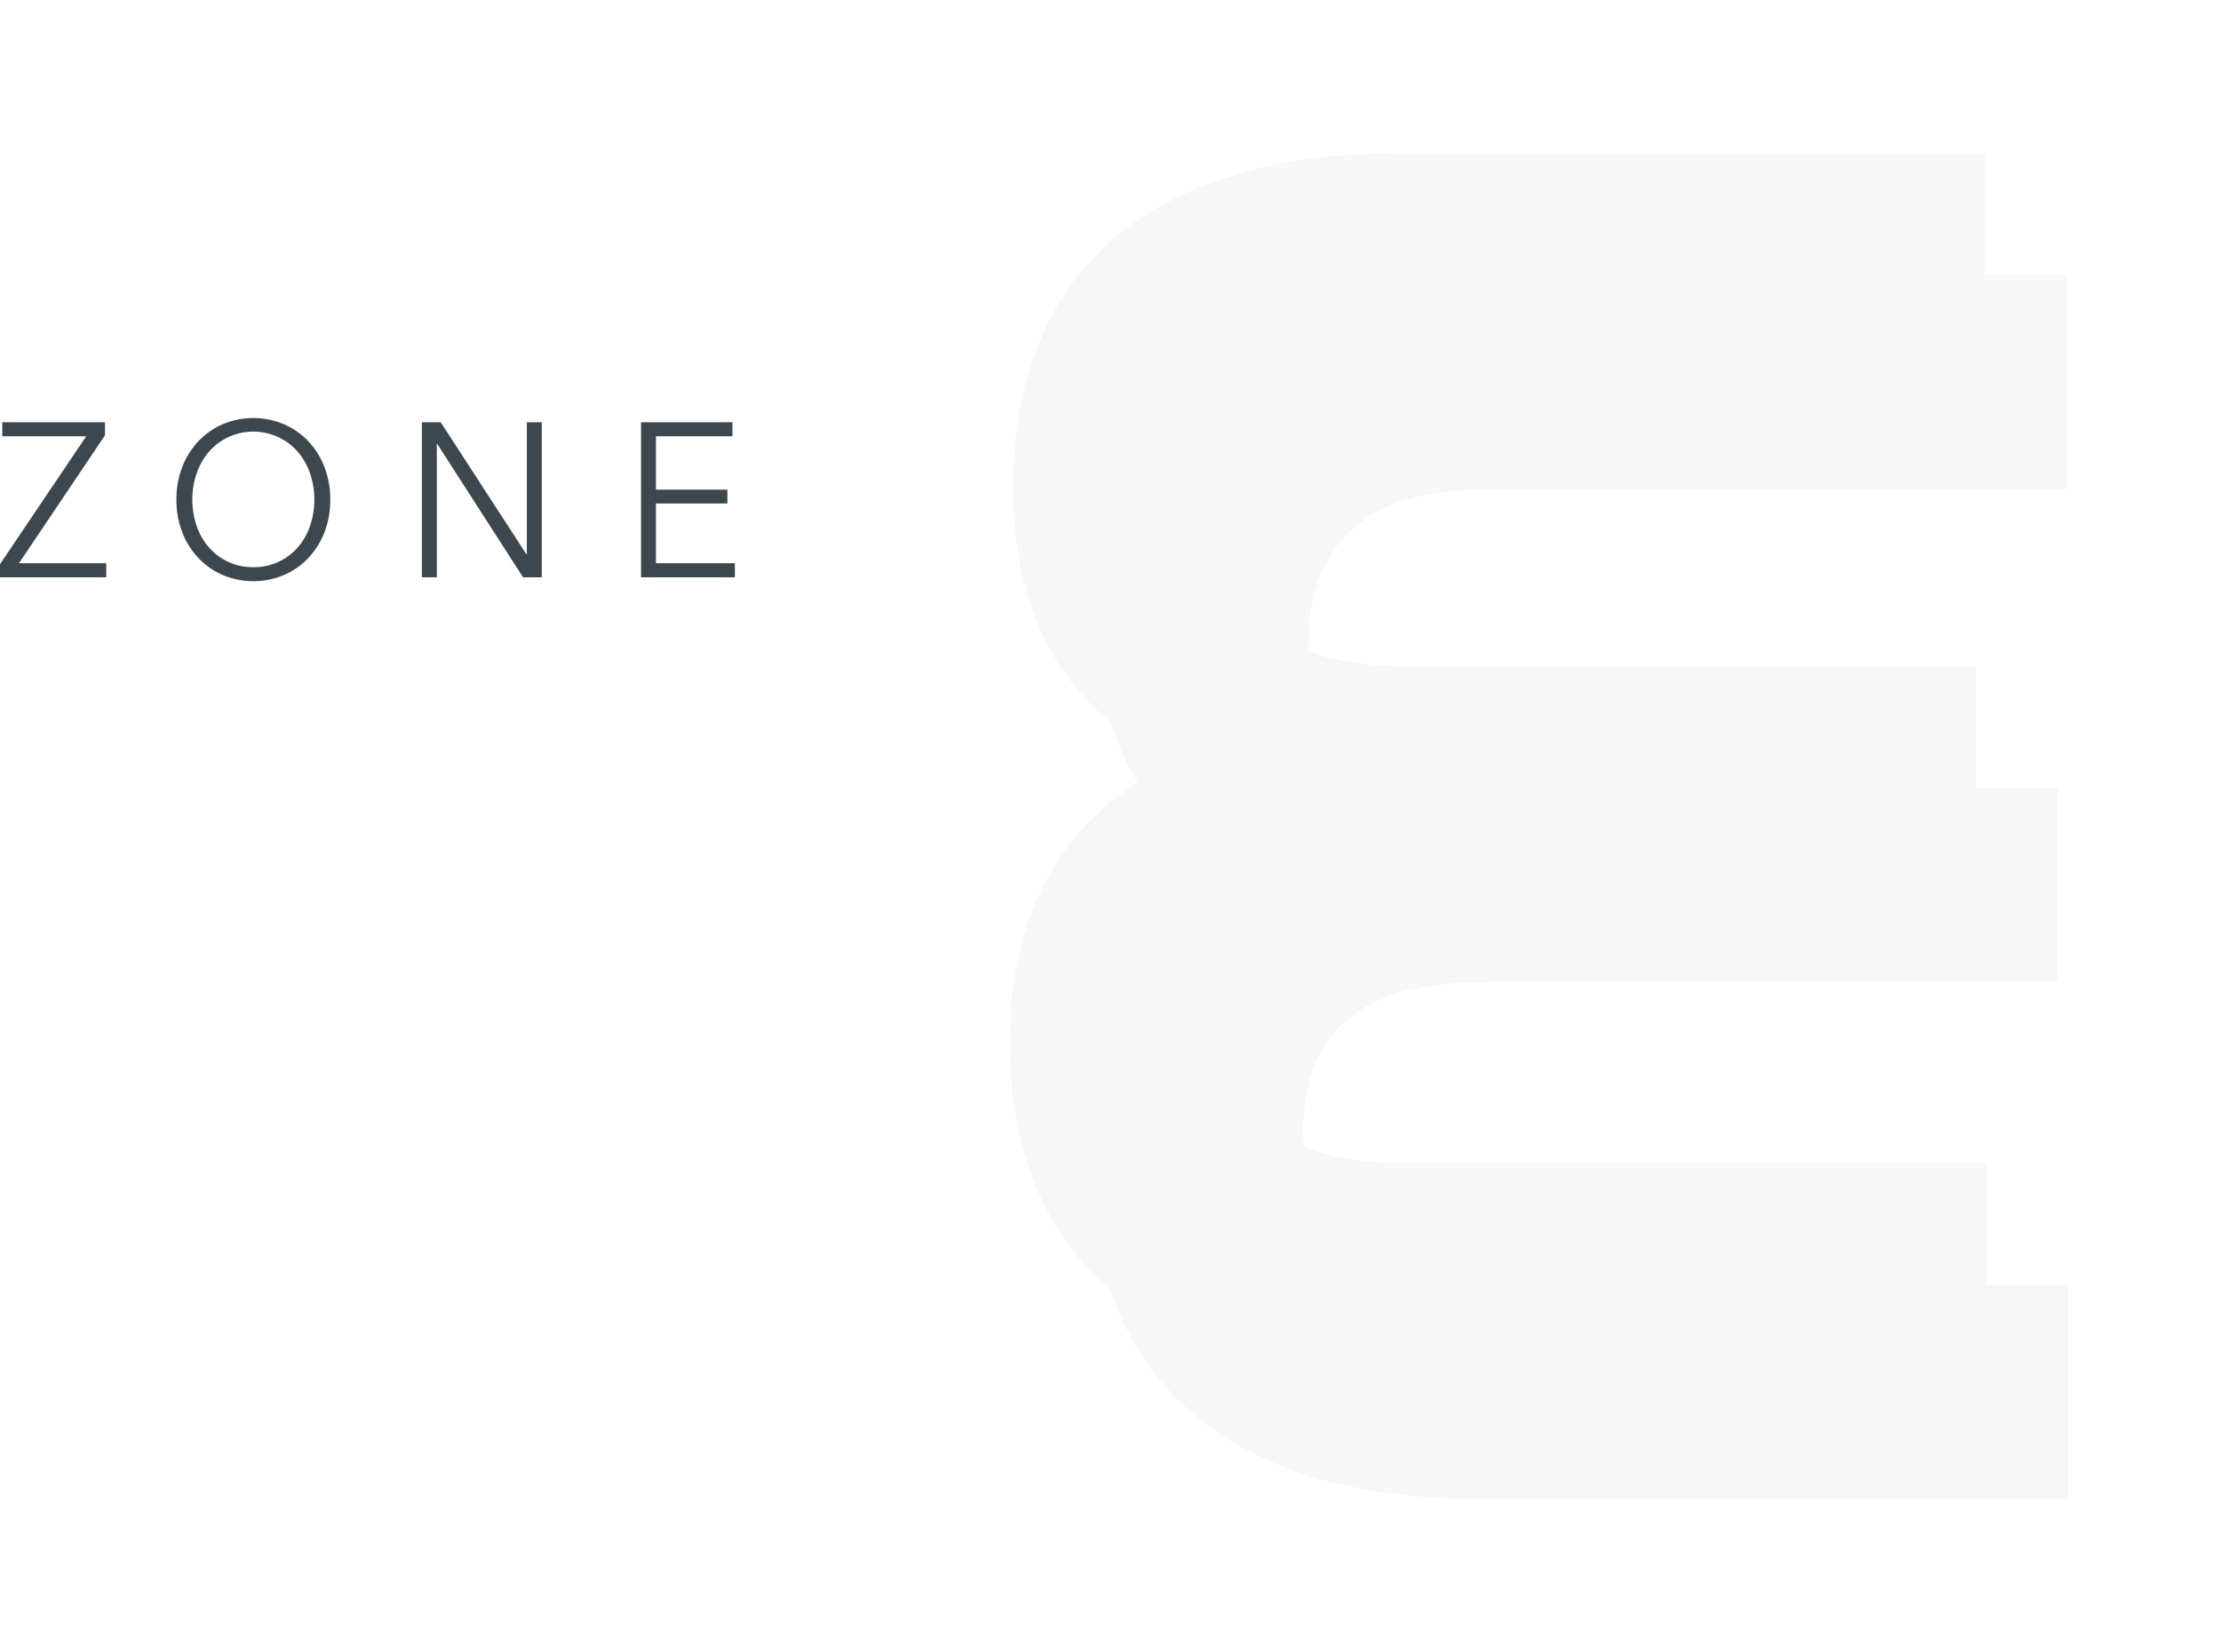 <svg xmlns="http://www.w3.org/2000/svg" xmlns:xlink="http://www.w3.org/1999/xlink" width="217.754" height="162" viewBox="0 0 217.754 162">
  <defs>
    <filter id="Path_2708" x="84" y="0" width="125.754" height="150" filterUnits="userSpaceOnUse">
      <feOffset dx="-4" dy="-6" input="SourceAlpha"/>
      <feGaussianBlur stdDeviation="5" result="blur"/>
      <feFlood flood-color="#fff"/>
      <feComposite operator="in" in2="blur"/>
      <feComposite in="SourceGraphic"/>
    </filter>
    <filter id="Path_2709" x="92" y="12" width="125.754" height="150" filterUnits="userSpaceOnUse">
      <feOffset dx="4" dy="6" input="SourceAlpha"/>
      <feGaussianBlur stdDeviation="5" result="blur-2"/>
      <feFlood flood-opacity="0.161"/>
      <feComposite operator="in" in2="blur-2"/>
      <feComposite in="SourceGraphic"/>
    </filter>
  </defs>
  <g id="Group_8108" data-name="Group 8108" transform="translate(-43 -3835)">
    <g id="zoneE">
      <g id="zone" transform="translate(43 3876)">
        <path id="Path_2696" data-name="Path 2696" d="M.223.211V1.589H8.454L0,14.131V15.42H10.415v-1.38H1.859L10.292,1.5V.211Z" transform="translate(0 0.195)" fill="#3d484e"/>
        <path id="Path_2697" data-name="Path 2697" d="M24.074,8a8.733,8.733,0,0,1-.571,3.2,7.761,7.761,0,0,1-1.587,2.528,7.293,7.293,0,0,1-2.39,1.666,7.747,7.747,0,0,1-5.989,0,7.293,7.293,0,0,1-2.39-1.666,7.725,7.725,0,0,1-1.585-2.528A8.693,8.693,0,0,1,8.99,8,8.7,8.7,0,0,1,9.561,4.8,7.716,7.716,0,0,1,11.147,2.27,7.236,7.236,0,0,1,13.536.6a7.724,7.724,0,0,1,5.989,0,7.236,7.236,0,0,1,2.39,1.666A7.752,7.752,0,0,1,23.5,4.8,8.736,8.736,0,0,1,24.074,8m-1.56,0a7.81,7.81,0,0,0-.41-2.536,6.426,6.426,0,0,0-1.183-2.118,5.781,5.781,0,0,0-8.779,0,6.461,6.461,0,0,0-1.183,2.118,8.051,8.051,0,0,0,0,5.072,6.347,6.347,0,0,0,1.183,2.107,5.751,5.751,0,0,0,1.889,1.441,5.68,5.68,0,0,0,2.5.537,5.672,5.672,0,0,0,2.5-.537,5.751,5.751,0,0,0,1.889-1.441A6.314,6.314,0,0,0,22.1,10.538,7.818,7.818,0,0,0,22.514,8" transform="translate(8.307)" fill="#3d484e"/>
        <path id="Path_2698" data-name="Path 2698" d="M31.747,13.164h.04V.211h1.464V15.419H31.415L23,2.337h-.037V15.419H21.5V.211h1.837Z" transform="translate(19.866 0.195)" fill="#3d484e"/>
        <path id="Path_2699" data-name="Path 2699" d="M34.13,14.041h7.738v1.378h-9.2V.211h8.96V1.589H34.13V6.822h7.005V8.181H34.13Z" transform="translate(30.182 0.195)" fill="#3d484e"/>
      </g>
      <g id="E" transform="translate(-168.521 -36.002)">
        <g transform="matrix(1, 0, 0, 1, 211.52, 3871)" filter="url(#Path_2708)">
          <path id="Path_2708-2" data-name="Path 2708" d="M95.585,0V20.978H38.5c-11.99,0-17.227,5.867-17.227,15.11,0,9.779,5.911,14.222,17.395,14.222H94.74V69.333H38.165c-11.484,0-17.393,4.8-17.393,14.579,0,9.422,5.572,15.112,17.223,15.112H95.754V120H38C10.977,120,0,105.955,0,87.29,0,73.6,5.911,64.355,16.38,59.733,5.742,55.11.337,45.867.337,32.712.337,13.51,11.653,0,38.5,0Z" transform="translate(103 21)" fill="#f7f7f7"/>
        </g>
        <g transform="matrix(1, 0, 0, 1, 211.52, 3871)" filter="url(#Path_2709)">
          <path id="Path_2709-2" data-name="Path 2709" d="M95.585,0V20.978H38.5c-11.99,0-17.227,5.867-17.227,15.11,0,9.779,5.911,14.222,17.395,14.222H94.74V69.333H38.165c-11.484,0-17.393,4.8-17.393,14.579,0,9.422,5.572,15.112,17.223,15.112H95.754V120H38C10.977,120,0,105.955,0,87.29,0,73.6,5.911,64.355,16.38,59.733,5.742,55.11.337,45.867.337,32.712.337,13.51,11.653,0,38.5,0Z" transform="translate(103 21)" fill="#f7f7f7"/>
        </g>
      </g>
    </g>
  </g>
</svg>
